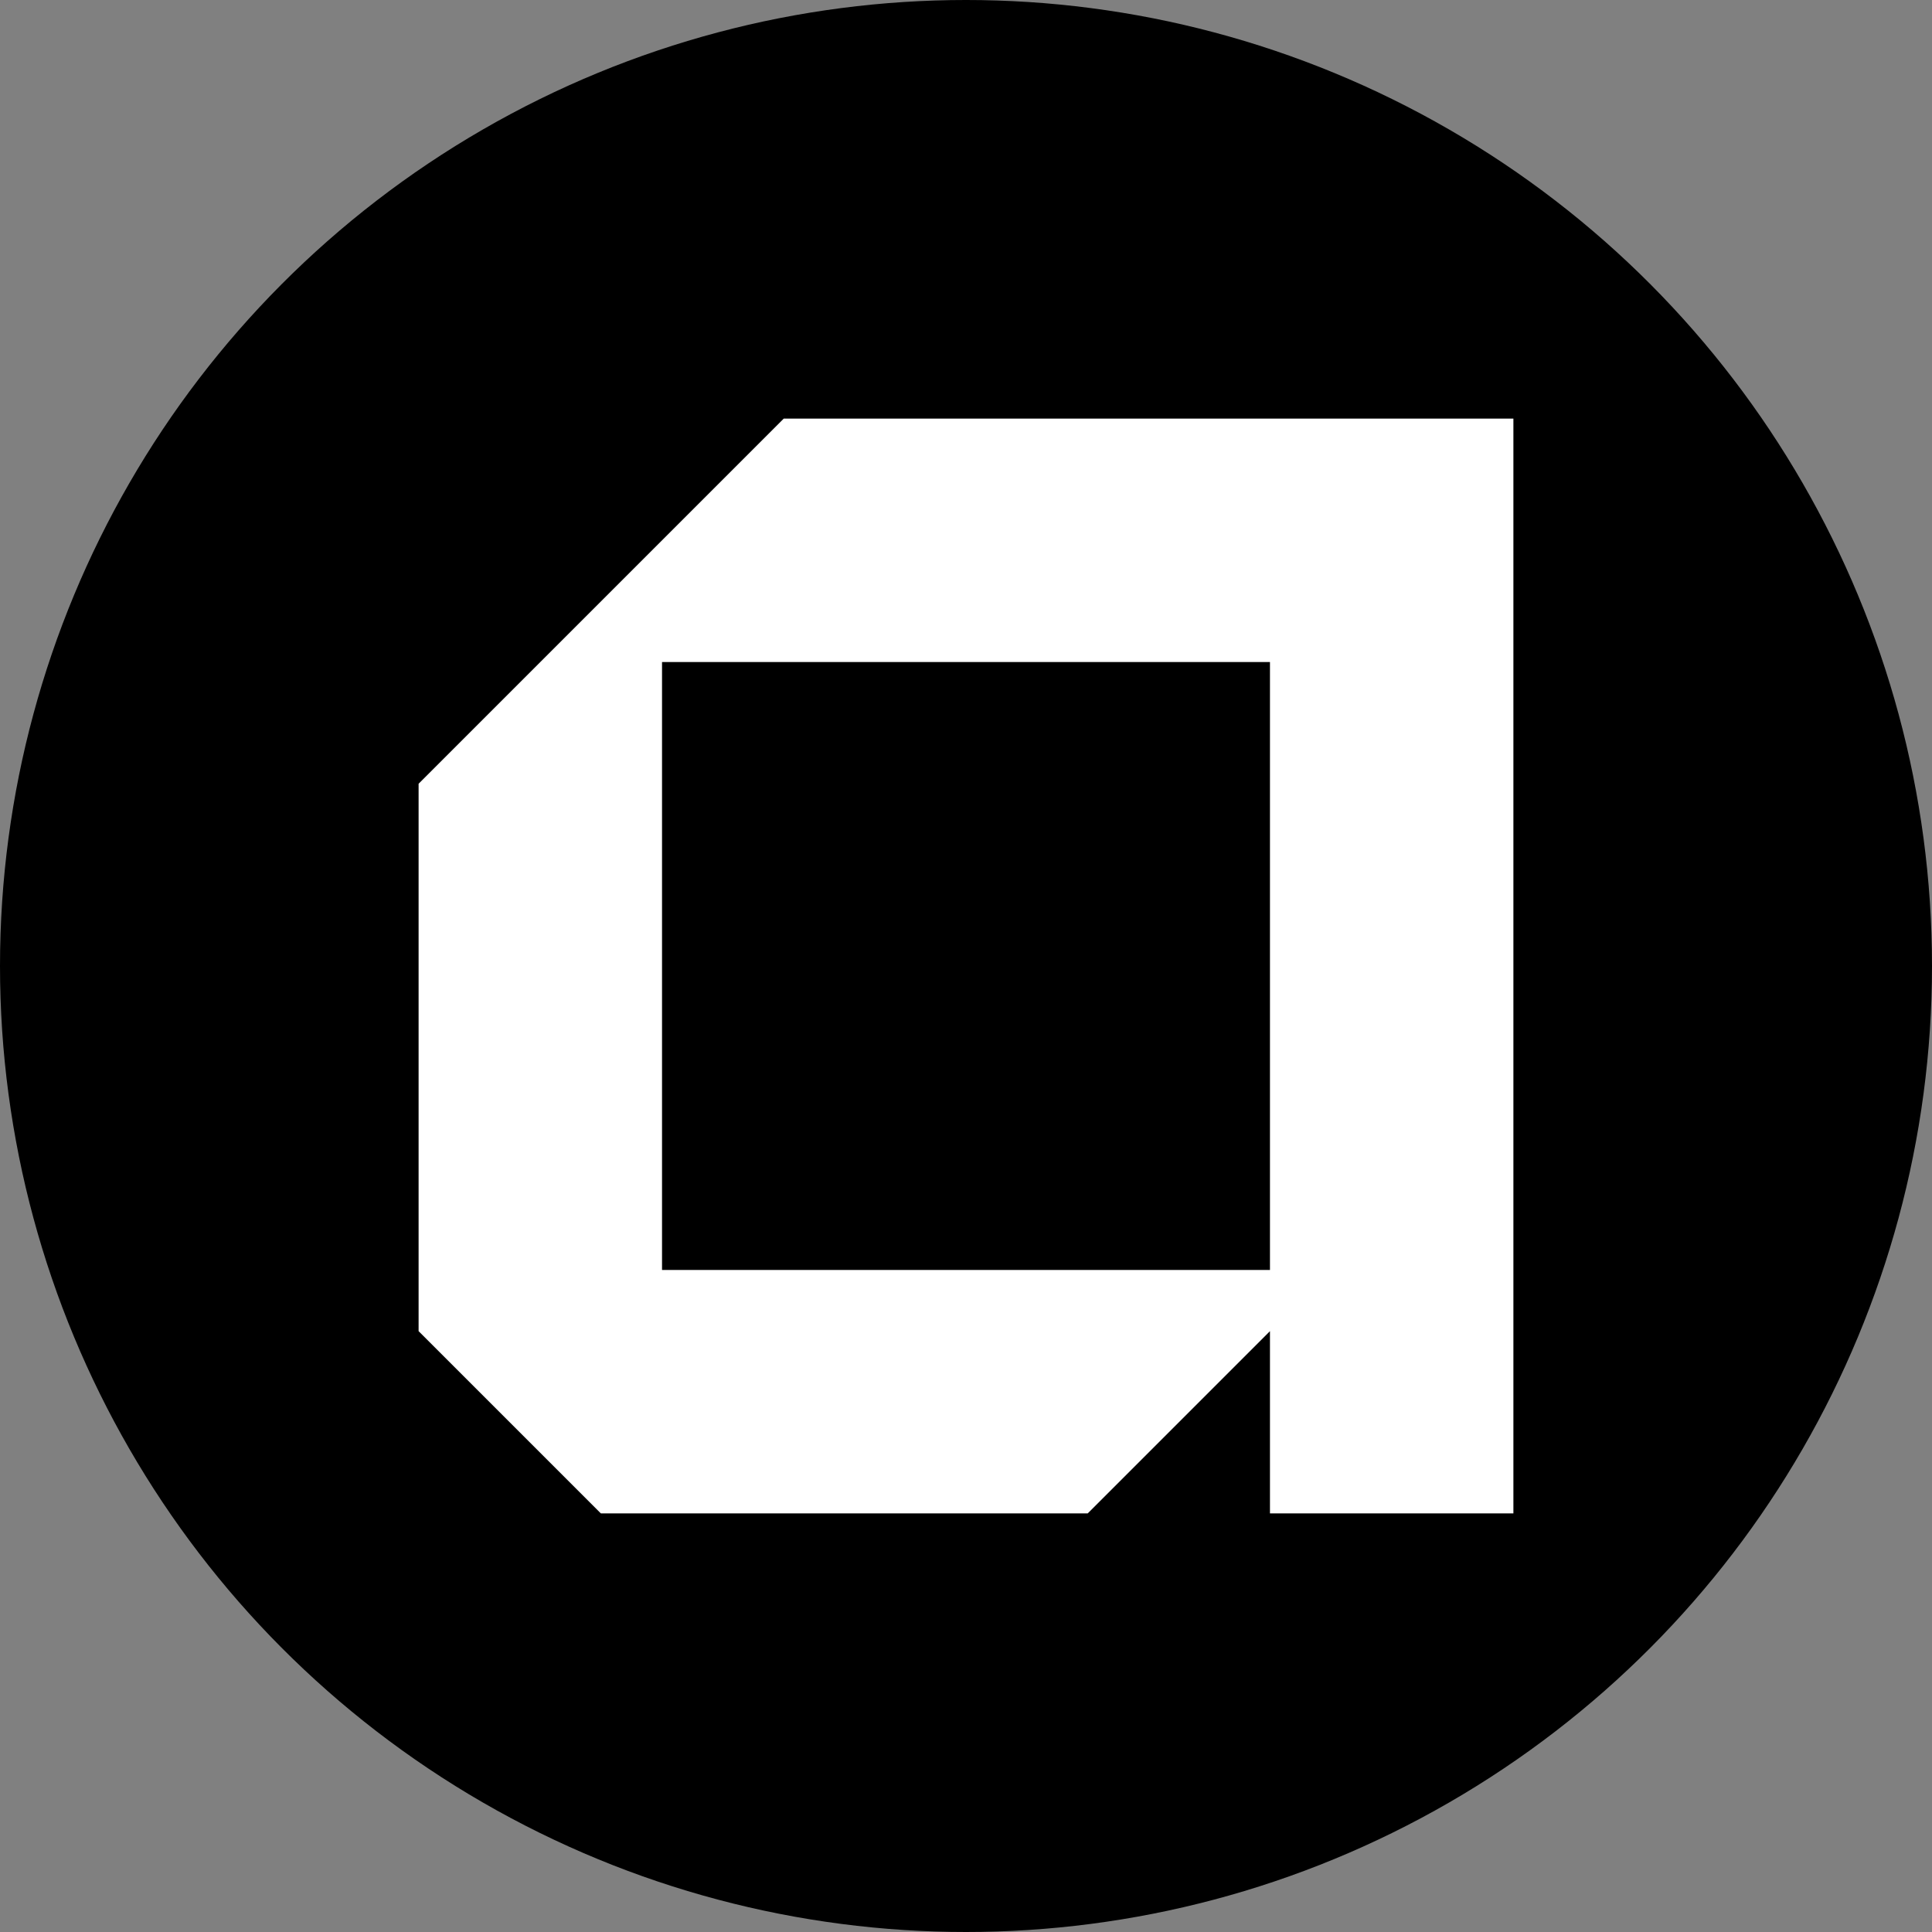 <?xml version='1.0' encoding='utf-8'?>
<svg xmlns="http://www.w3.org/2000/svg" id="Layer_1" version="1.1" viewBox="0 0 300 300" width="300" height="300">
  
  <rect x="0" y="0" width="300" height="300" fill="#808080" stroke="none"/>
  
  <defs>
    <style>
      .st0 {
        fill: #fff;
      }
    </style>
  <clipPath id="bz_circular_clip"><circle cx="150.0" cy="150.0" r="150.0" /></clipPath></defs>
  <g clip-path="url(#bz_circular_clip)"><rect width="300" height="300" />
  <path class="st0" d="M121.7,65l-56.7,56.7v85l28.3,28.3h75.6l28.3-28.3v28.3h37.8V65h-113.3ZM197.2,197.2h-94.4v-94.4h94.4v94.4Z" />
</g></svg>